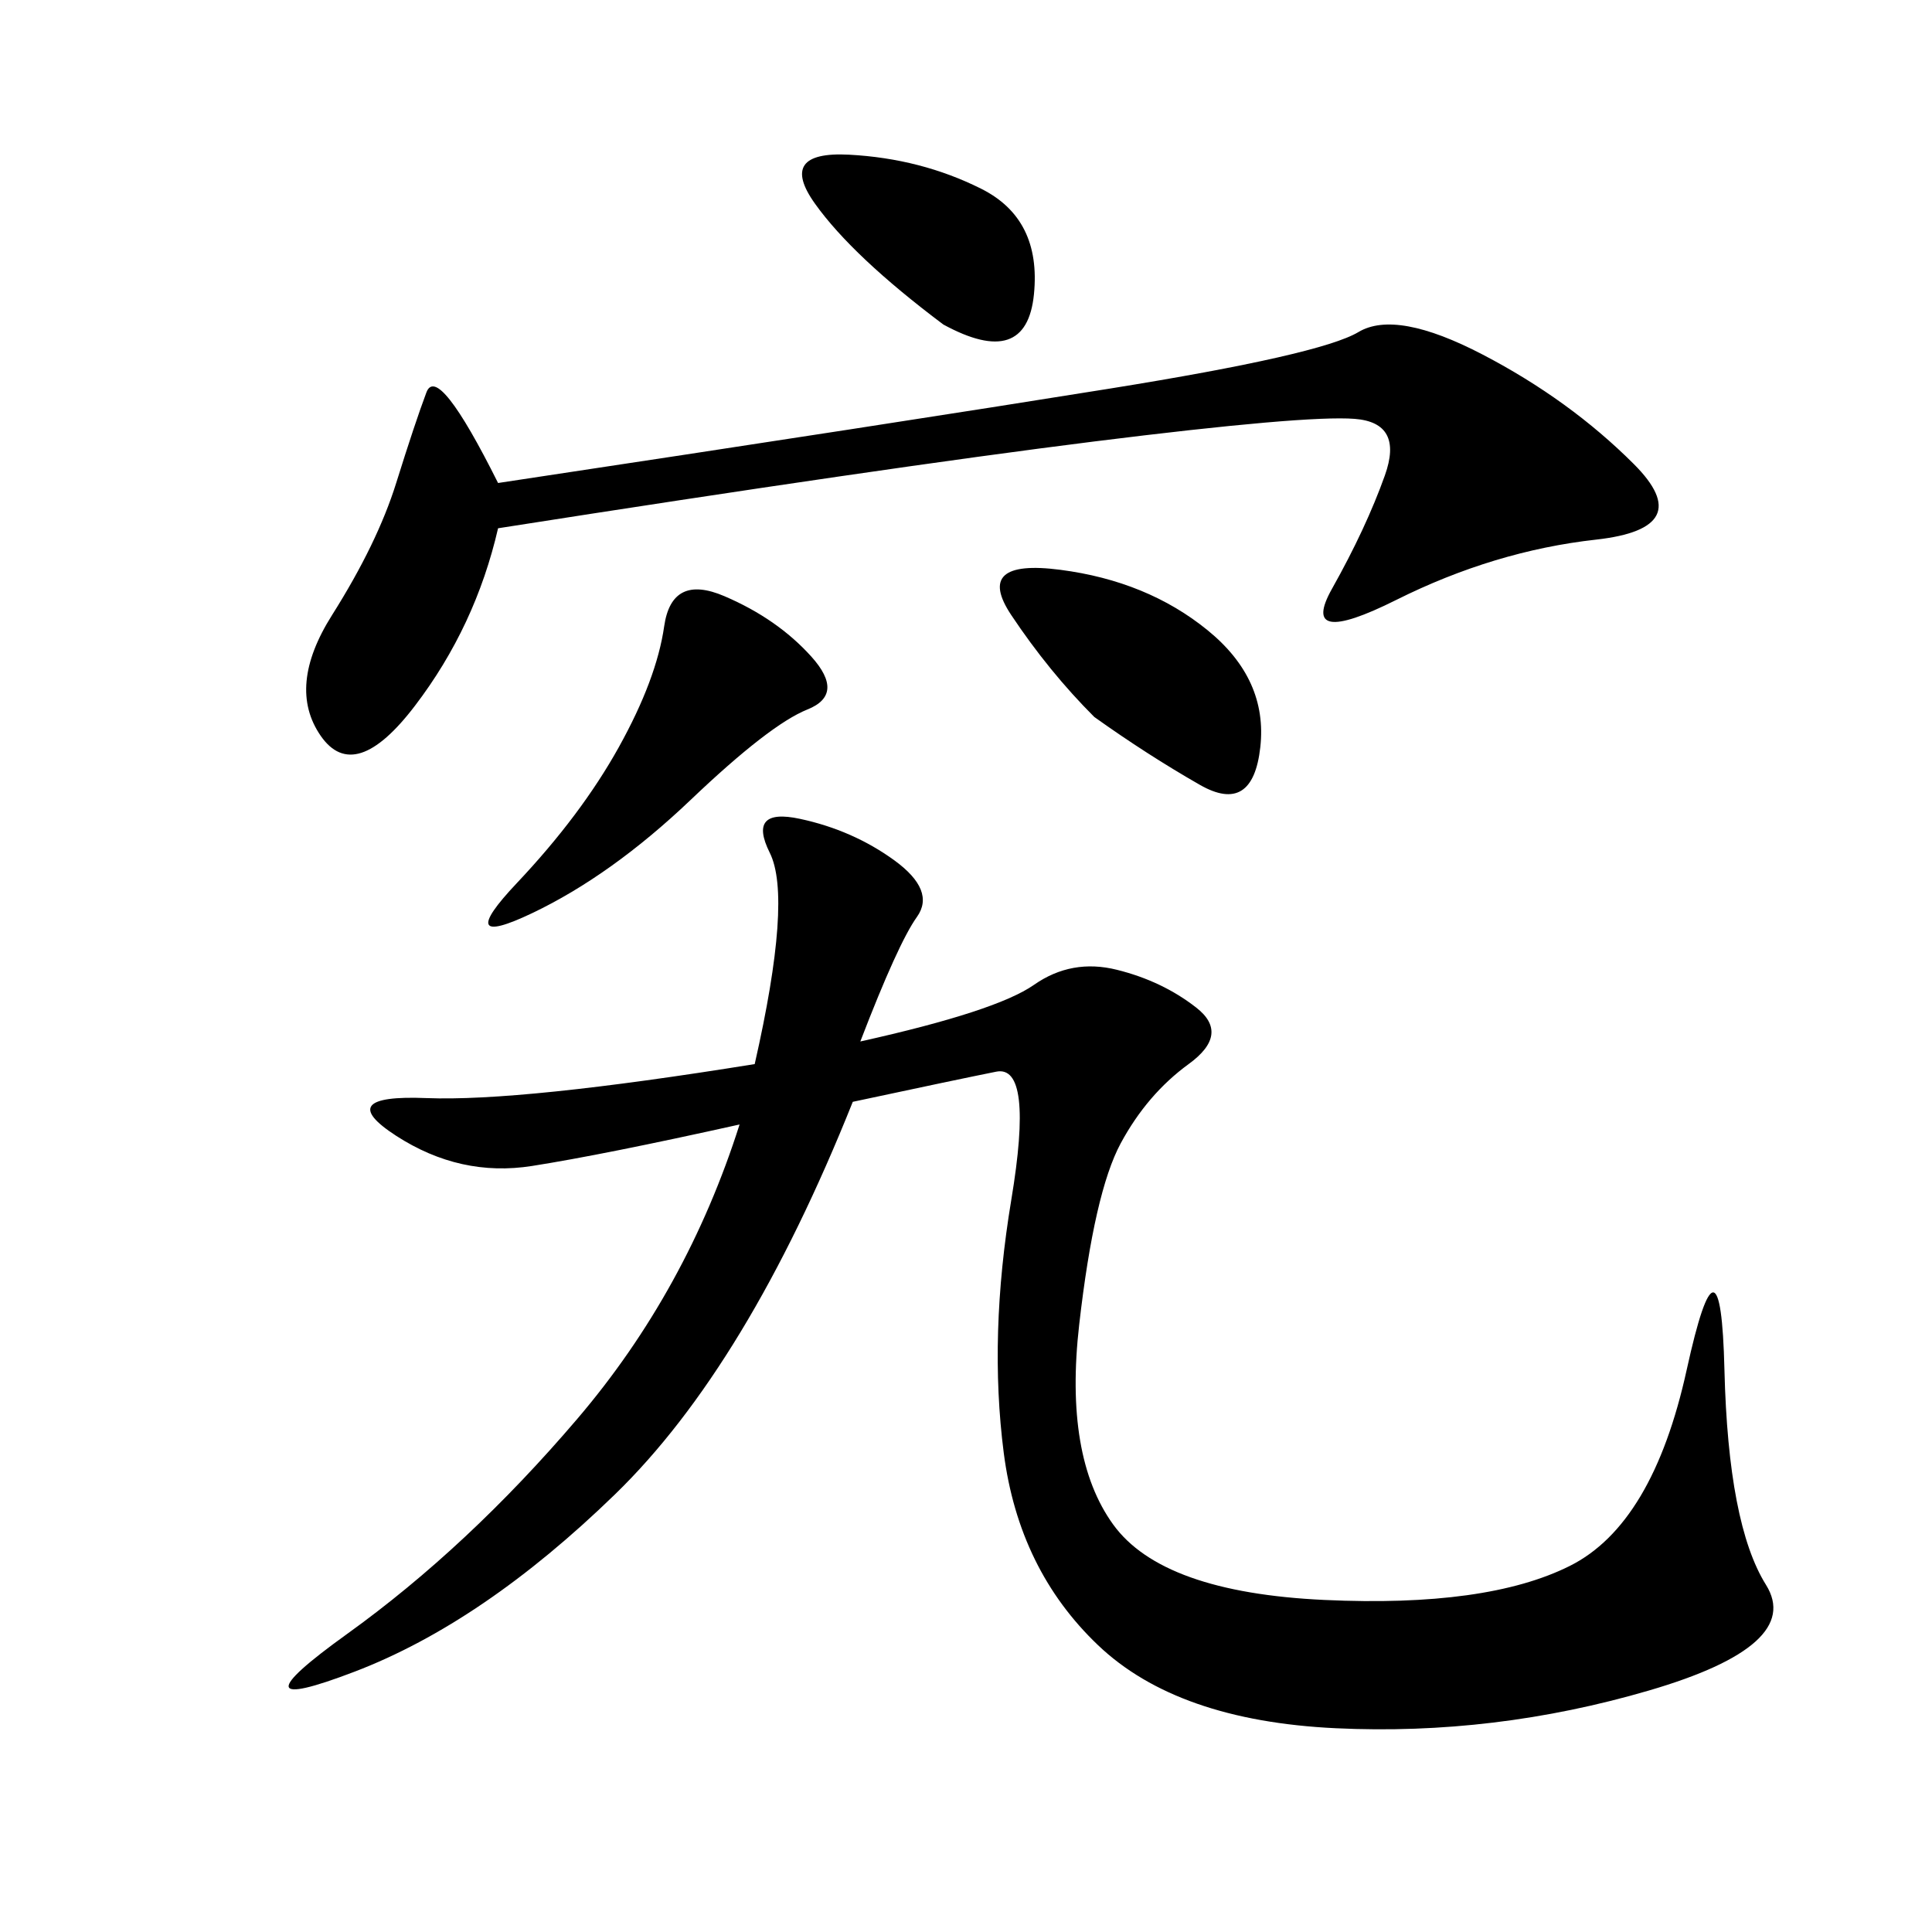 <svg xmlns="http://www.w3.org/2000/svg" xmlns:xlink="http://www.w3.org/1999/xlink" width="300" height="300"><path d="M133.59 161.72Q154.69 157.03 160.55 152.93Q166.41 148.83 173.44 150.59Q180.47 152.34 185.74 156.45Q191.02 160.55 184.57 165.23Q178.13 169.92 174.02 177.54Q169.92 185.16 167.58 205.66Q165.23 226.17 172.85 236.72Q180.47 247.27 205.66 248.44Q230.86 249.61 243.75 243.16Q256.64 236.72 261.91 212.70Q267.19 188.67 267.77 212.70Q268.36 236.72 274.22 246.09Q280.08 255.47 256.05 262.50Q232.03 269.53 207.42 268.36Q182.81 267.19 170.51 255.47Q158.20 243.75 155.86 225.59Q153.52 207.42 157.03 186.33Q160.55 165.23 154.69 166.41Q148.83 167.58 132.42 171.09L132.42 171.09Q116.02 212.11 95.51 232.03Q75 251.95 55.08 259.57Q35.16 267.19 53.91 253.71Q72.66 240.23 89.65 220.31Q106.64 200.39 114.84 174.61L114.84 174.61Q93.75 179.30 82.62 181.05Q71.48 182.81 61.52 176.37Q51.56 169.92 66.21 170.51Q80.86 171.09 117.19 165.23L117.19 165.23Q123.05 139.45 119.53 132.42Q116.02 125.39 124.22 127.15Q132.42 128.91 138.87 133.59Q145.31 138.28 142.38 142.38Q139.45 146.48 133.59 161.72L133.59 161.72ZM77.34 75Q139.45 65.63 172.27 60.35Q205.08 55.08 210.94 51.56Q216.80 48.05 230.27 55.08Q243.75 62.11 253.71 72.07Q263.67 82.03 247.85 83.79Q232.03 85.55 216.80 93.16Q201.56 100.78 206.84 91.41Q212.11 82.03 215.04 73.83Q217.97 65.63 210.35 65.04Q202.73 64.45 169.92 68.55Q137.11 72.66 77.34 82.03L77.34 82.03Q73.83 97.27 64.45 109.57Q55.08 121.88 49.80 114.26Q44.53 106.64 51.56 95.51Q58.59 84.38 61.52 75Q64.45 65.63 66.21 60.94Q67.97 56.25 77.34 75L77.34 75ZM96.09 116.02Q101.95 105.47 103.13 97.27Q104.30 89.06 112.50 92.58Q120.70 96.09 125.98 101.95Q131.25 107.81 125.39 110.16Q119.53 112.50 107.23 124.22Q94.92 135.94 82.62 141.80Q70.31 147.66 80.27 137.11Q90.23 126.56 96.09 116.02L96.09 116.02ZM169.92 111.33Q162.89 104.30 157.03 95.51Q151.17 86.72 164.65 88.48Q178.13 90.23 187.50 97.85Q196.88 105.47 195.70 116.02Q194.53 126.56 186.33 121.88Q178.13 117.19 169.92 111.33L169.92 111.33ZM146.48 50.39Q132.42 39.84 126.56 31.64Q120.70 23.44 131.84 24.02Q142.97 24.61 152.34 29.30Q161.72 33.98 160.55 45.70Q159.38 57.42 146.48 50.39L146.48 50.39Z"/></svg>